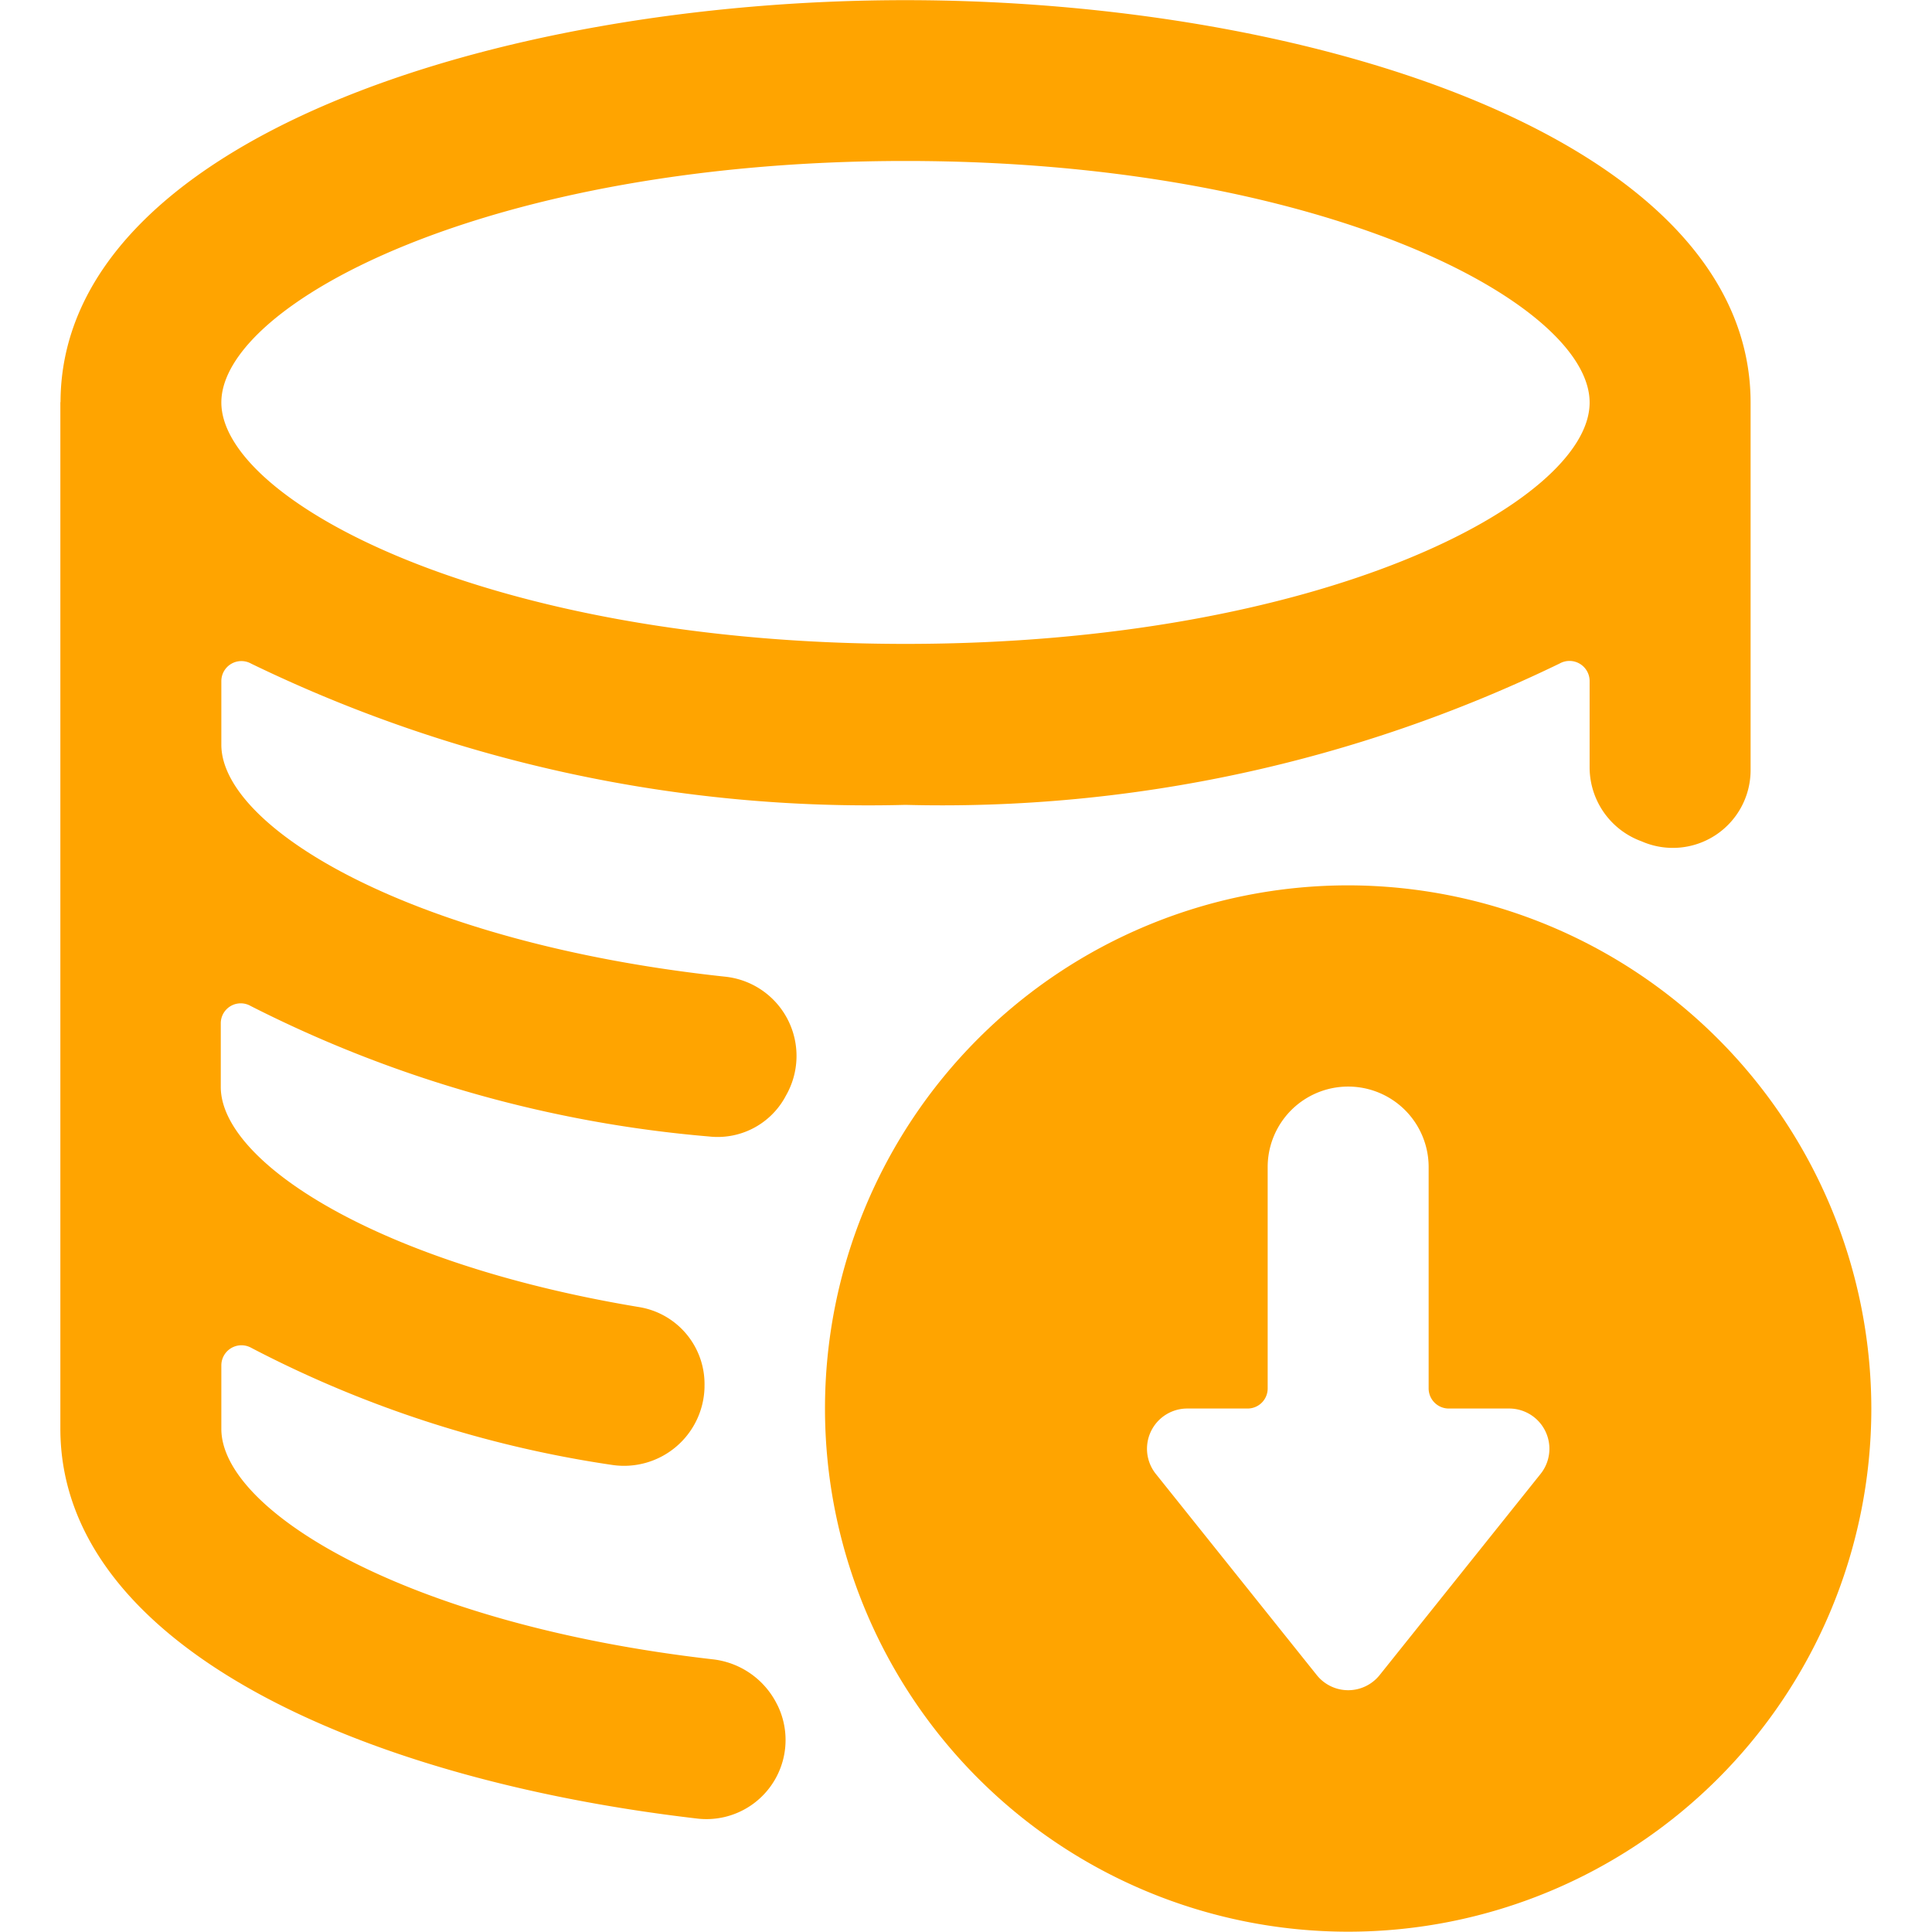 <svg xmlns="http://www.w3.org/2000/svg" version="1.1" xmlns:xlink="http://www.w3.org/1999/xlink" xmlns:svgjs="http://svgjs.com/svgjs" viewBox="0 0 50 50" width="50" height="50"><g transform="matrix(2.083,0,0,2.083,0,0)"><path d="M2.75,17.753v-.789a.25.25,0,0,1,.372-.218A14.121,14.121,0,0,0,7.6,18.2a1,1,0,0,0,1.153-.957v-.02a.969.969,0,0,0-.81-.983c-3.247-.538-5.2-1.8-5.2-2.735v-.789a.248.248,0,0,1,.372-.217,15.426,15.426,0,0,0,5.693,1.621.958.958,0,0,0,.94-.477l.014-.026a.99.99,0,0,0-.758-1.483C5.129,11.718,2.75,10.289,2.75,9.253V8.464a.249.249,0,0,1,.372-.218A17.574,17.574,0,0,0,11.25,10a17.582,17.582,0,0,0,8.127-1.756.25.25,0,0,1,.373.218V9.54a.979.979,0,0,0,.612.9l.036.014a.966.966,0,0,0,1.352-.88c0-6.266,0-4.1,0-4.572,0-3.248-5.409-5-10.5-5S.763,1.751.752,4.993L.75,5v12.75c0,2.694,3.722,4.355,7.9,4.843a.983.983,0,0,0,1.011-1.405l-.012-.023a1.019,1.019,0,0,0-.784-.548C5.066,20.186,2.75,18.776,2.75,17.753ZM11.25,2c5.186,0,8.5,1.773,8.5,3v.009C19.739,6.232,16.431,8,11.25,8s-8.5-1.777-8.5-3S6.062,2,11.25,2Z" fill="#ffa400" stroke="none" stroke-linecap="round" stroke-linejoin="round" stroke-width="0"></path><path d="M16.75,11a6.5,6.5,0,1,0,6.5,6.5A6.508,6.508,0,0,0,16.75,11Zm-.39,9.812-2-2.5a.5.5,0,0,1,.39-.812h.75a.249.249,0,0,0,.25-.25V14.5a1,1,0,0,1,2,0v2.75a.25.25,0,0,0,.25.25h.75a.5.5,0,0,1,.391.812l-2,2.5a.5.5,0,0,1-.781,0Z" fill="#ffa400" stroke="none" stroke-linecap="round" stroke-linejoin="round" stroke-width="0"></path></g></svg>